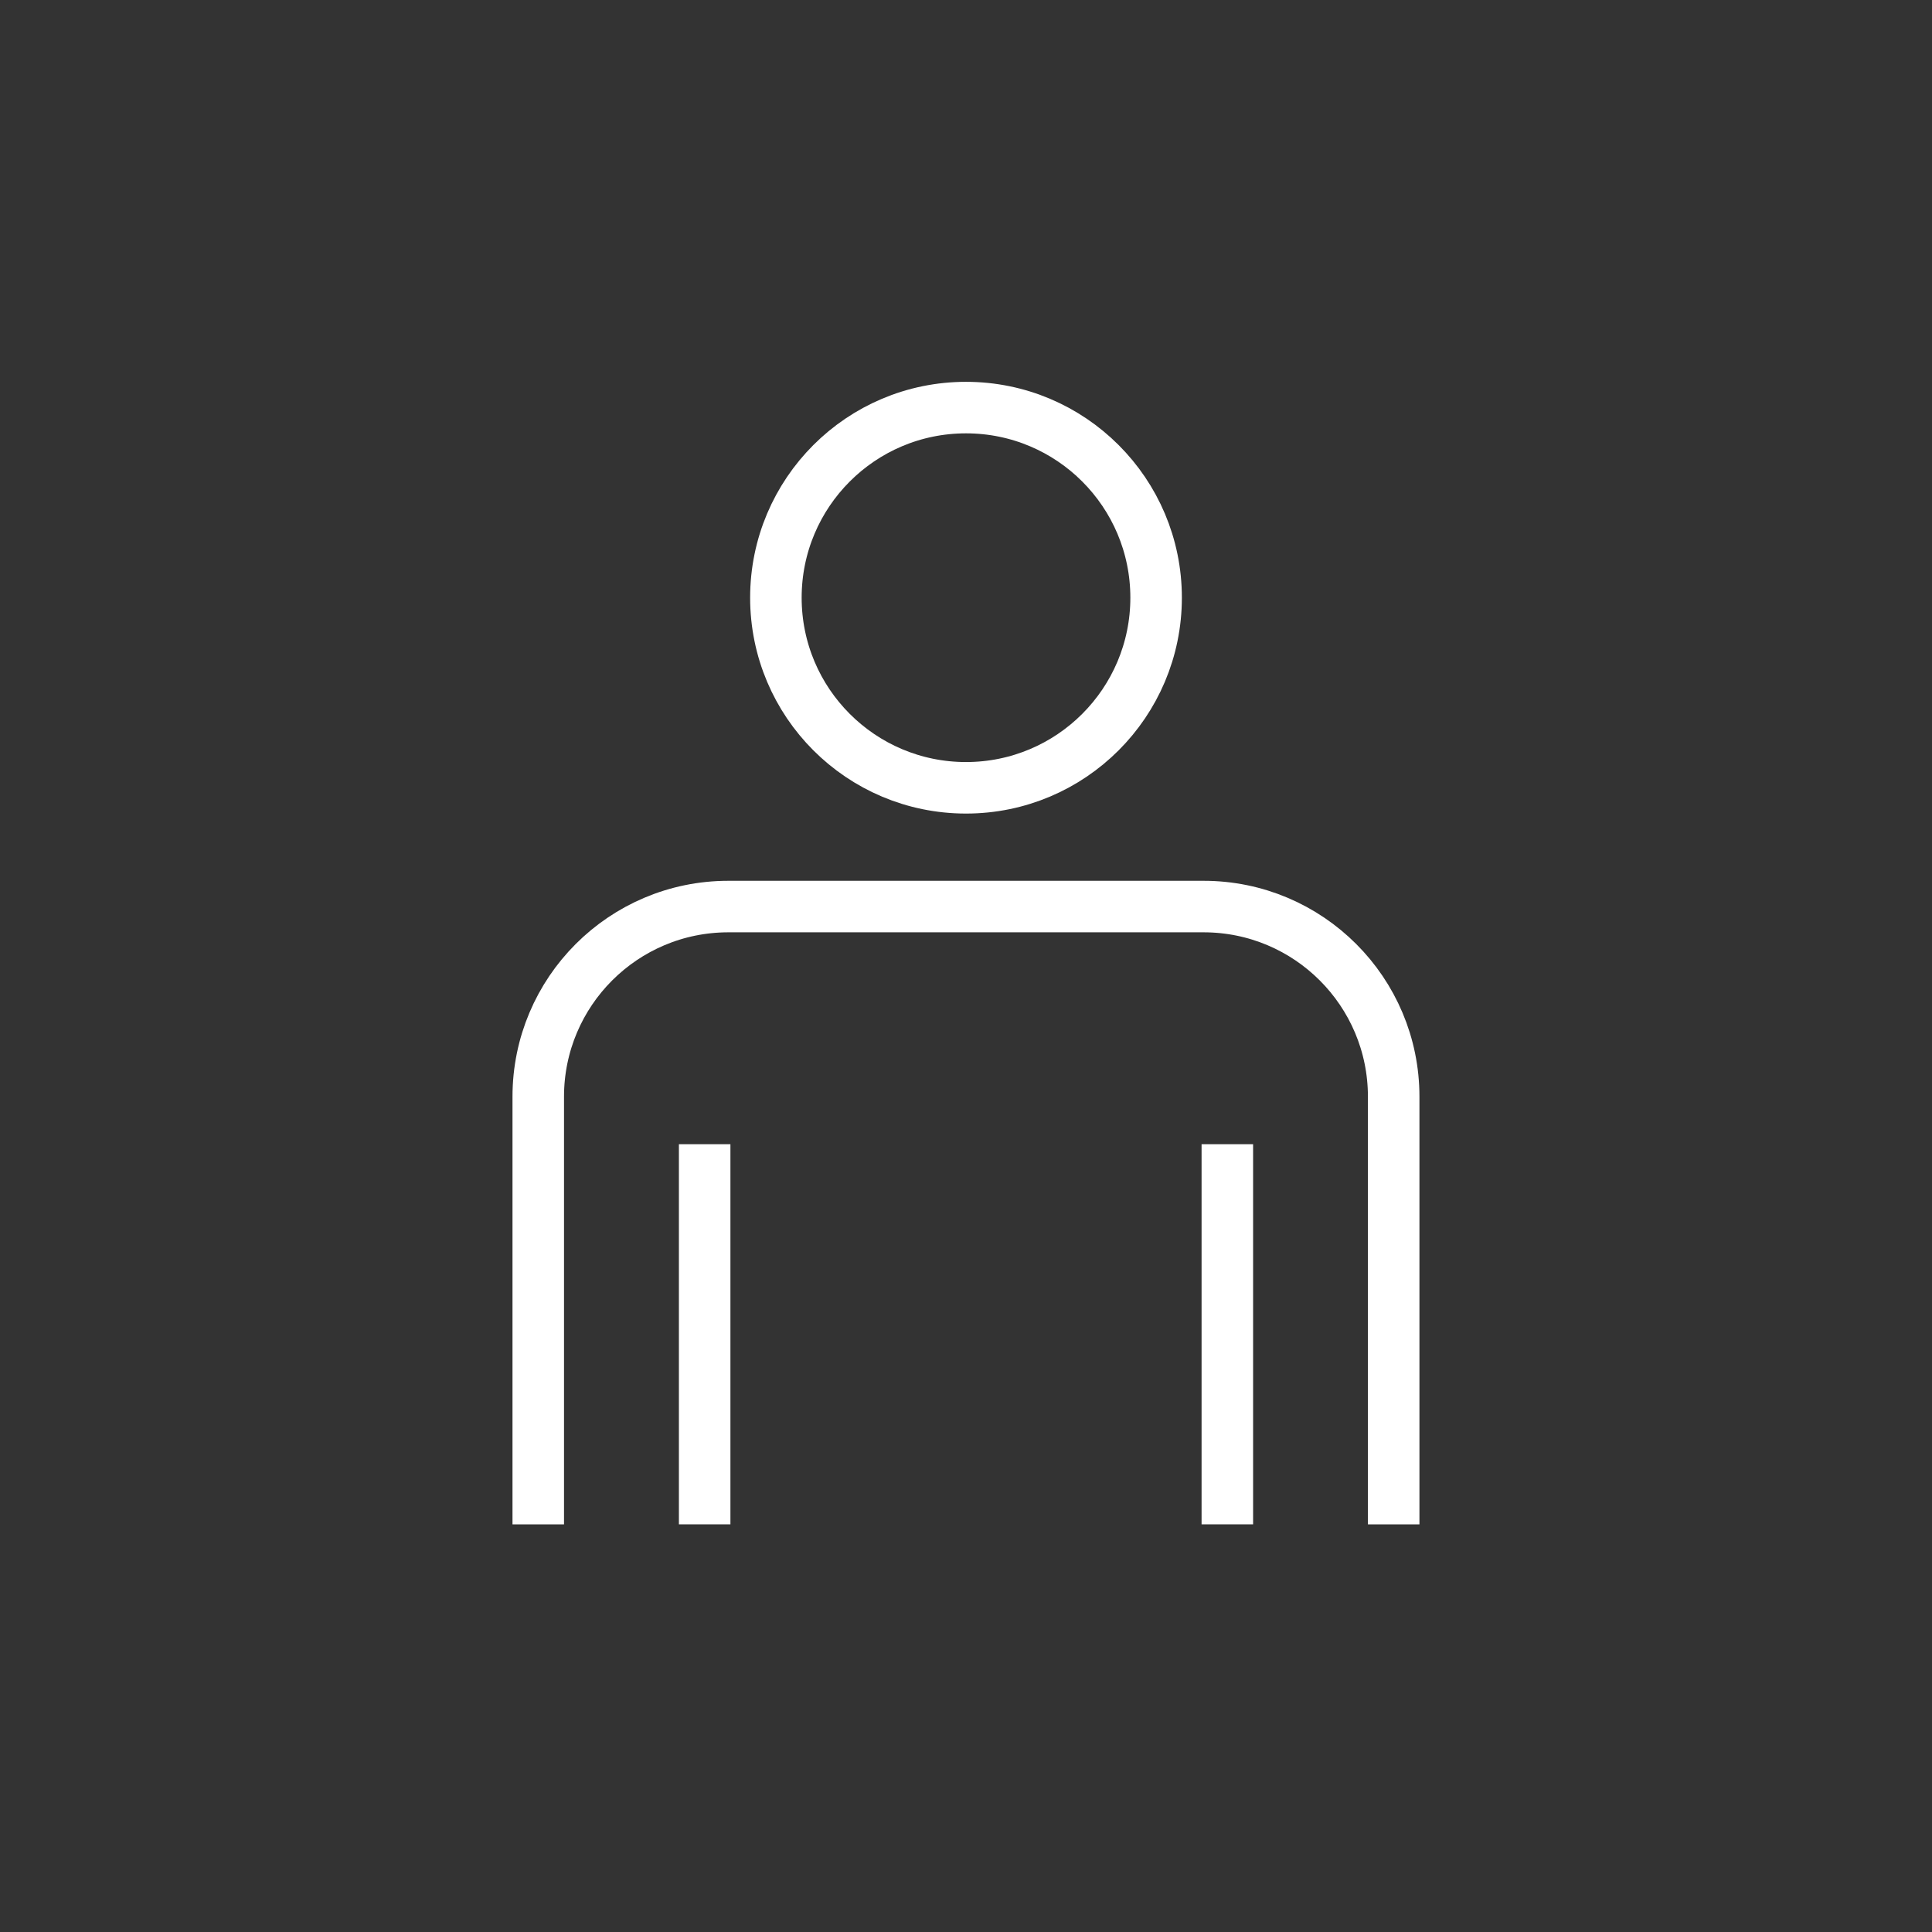 <?xml version="1.0" encoding="utf-8"?>
<!-- Generator: Adobe Illustrator 25.2.3, SVG Export Plug-In . SVG Version: 6.00 Build 0)  -->
<svg version="1.1" id="Layer_1" xmlns="http://www.w3.org/2000/svg" xmlns:xlink="http://www.w3.org/1999/xlink" x="0px" y="0px"
	 viewBox="0 0 300 300" style="enable-background:new 0 0 300 300;" xml:space="preserve">
<rect x="0" y="0" width="300" height="300" fill="#333333" stroke="none"/>
<style type="text/css">
	.st0{display:none;}
	.st1{display:inline;fill:#E0CFC7;}
	.st2{fill:none;stroke:#FFFFFF;stroke-width:8;stroke-miterlimit:10;}
	.st3{fill:none;stroke:#FFFFFF;stroke-width:5;stroke-miterlimit:10;}
	.st4{fill:none;stroke:#FFFFFF;stroke-width:5;stroke-linecap:round;stroke-linejoin:round;stroke-miterlimit:10;}
	.st5{fill:#FFFFFF;}
	.st6{fill:#FFFFFF;stroke:#FFFFFF;stroke-width:3;stroke-miterlimit:10;}
	.st7{fill:none;stroke:#FFFFFF;stroke-width:4;stroke-linecap:round;stroke-miterlimit:10;}
	.st8{fill:none;stroke:#FFFFFF;stroke-width:10;stroke-linecap:round;stroke-linejoin:round;stroke-miterlimit:10;}
	.st9{fill:#E0CFC7;stroke:#FFFFFF;stroke-width:5;stroke-linecap:round;stroke-linejoin:round;stroke-miterlimit:10;}
	.st10{fill:none;stroke:#FFFFFF;stroke-width:6.29;stroke-miterlimit:10;}
	.st11{fill:none;stroke:#FFFFFF;stroke-width:6.296;stroke-linecap:round;stroke-linejoin:round;stroke-miterlimit:10;}
	.st12{fill:none;stroke:#FFFFFF;stroke-width:4.452;stroke-linecap:round;stroke-linejoin:round;stroke-miterlimit:10;}
	.st13{fill:#FFFFFF;stroke:#FFFFFF;stroke-width:10;stroke-linecap:round;stroke-linejoin:round;stroke-miterlimit:10;}
	.st14{fill:#FFFFFF;stroke:#FFFFFF;stroke-width:1.678;stroke-miterlimit:10;}
	.st15{fill:none;stroke:#FFFFFF;stroke-width:4;stroke-linecap:round;stroke-linejoin:round;stroke-miterlimit:10;}
	.st16{fill:none;stroke:#FFFFFF;stroke-width:4;stroke-miterlimit:10;}
</style>
<g class="st0">
	<circle class="st1" cx="150" cy="150" r="149"/>
</g>
<g>
	<circle class="st2" cx="150" cy="92.81" r="29.52"/>
	<path class="st2" d="M216.41,236.7v-66.41c0-16.3-13.21-29.52-29.52-29.52H113.1c-16.3,0-29.52,13.21-29.52,29.52v66.41"/>
	<line class="st2" x1="109.42" y1="236.7" x2="109.42" y2="177.67"/>
	<line class="st2" x1="190.58" y1="236.7" x2="190.58" y2="177.67"/>
</g>
</svg>
